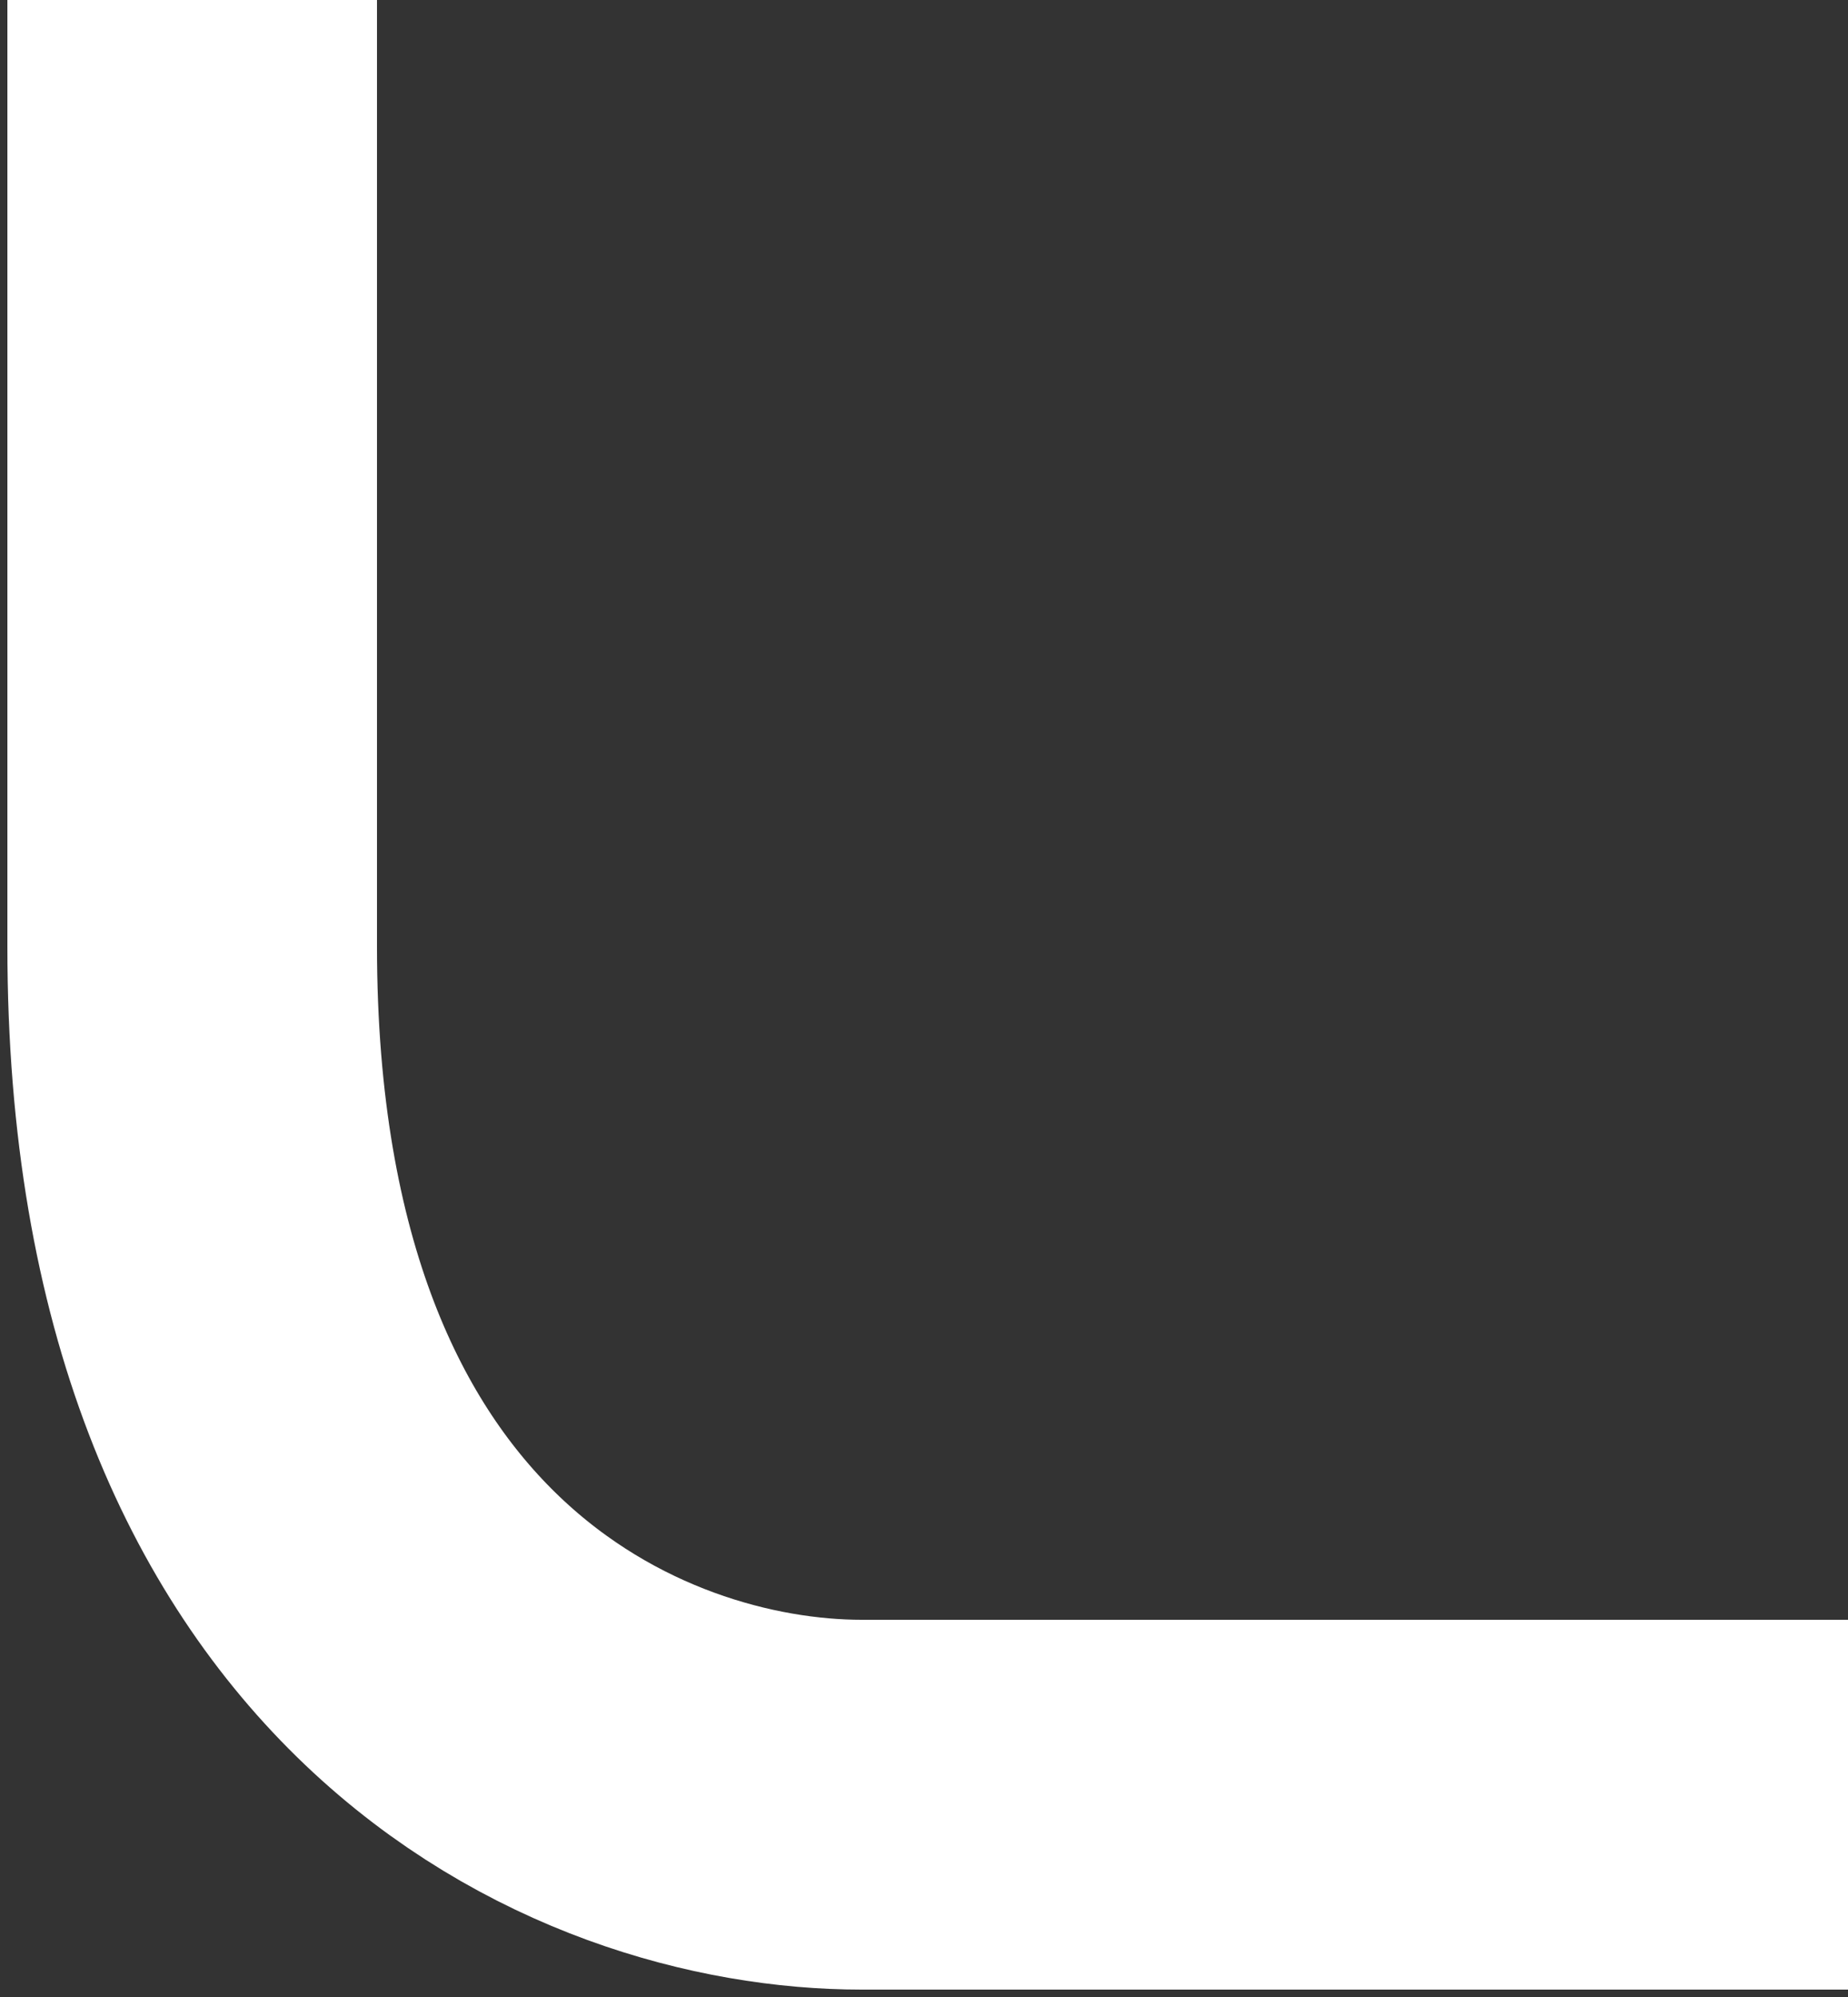 <?xml version="1.0" encoding="UTF-8"?> <svg xmlns="http://www.w3.org/2000/svg" width="125" height="135" viewBox="0 0 125 135" fill="none"><rect x="0" y="0" width="125" height="135" fill="#333333" stroke="none"/> <path d="M125 122H58.287C41.243 122 13 110 13 64C13 18 13 2.167 13 0" stroke="white" stroke-width="25"></path> </svg> 